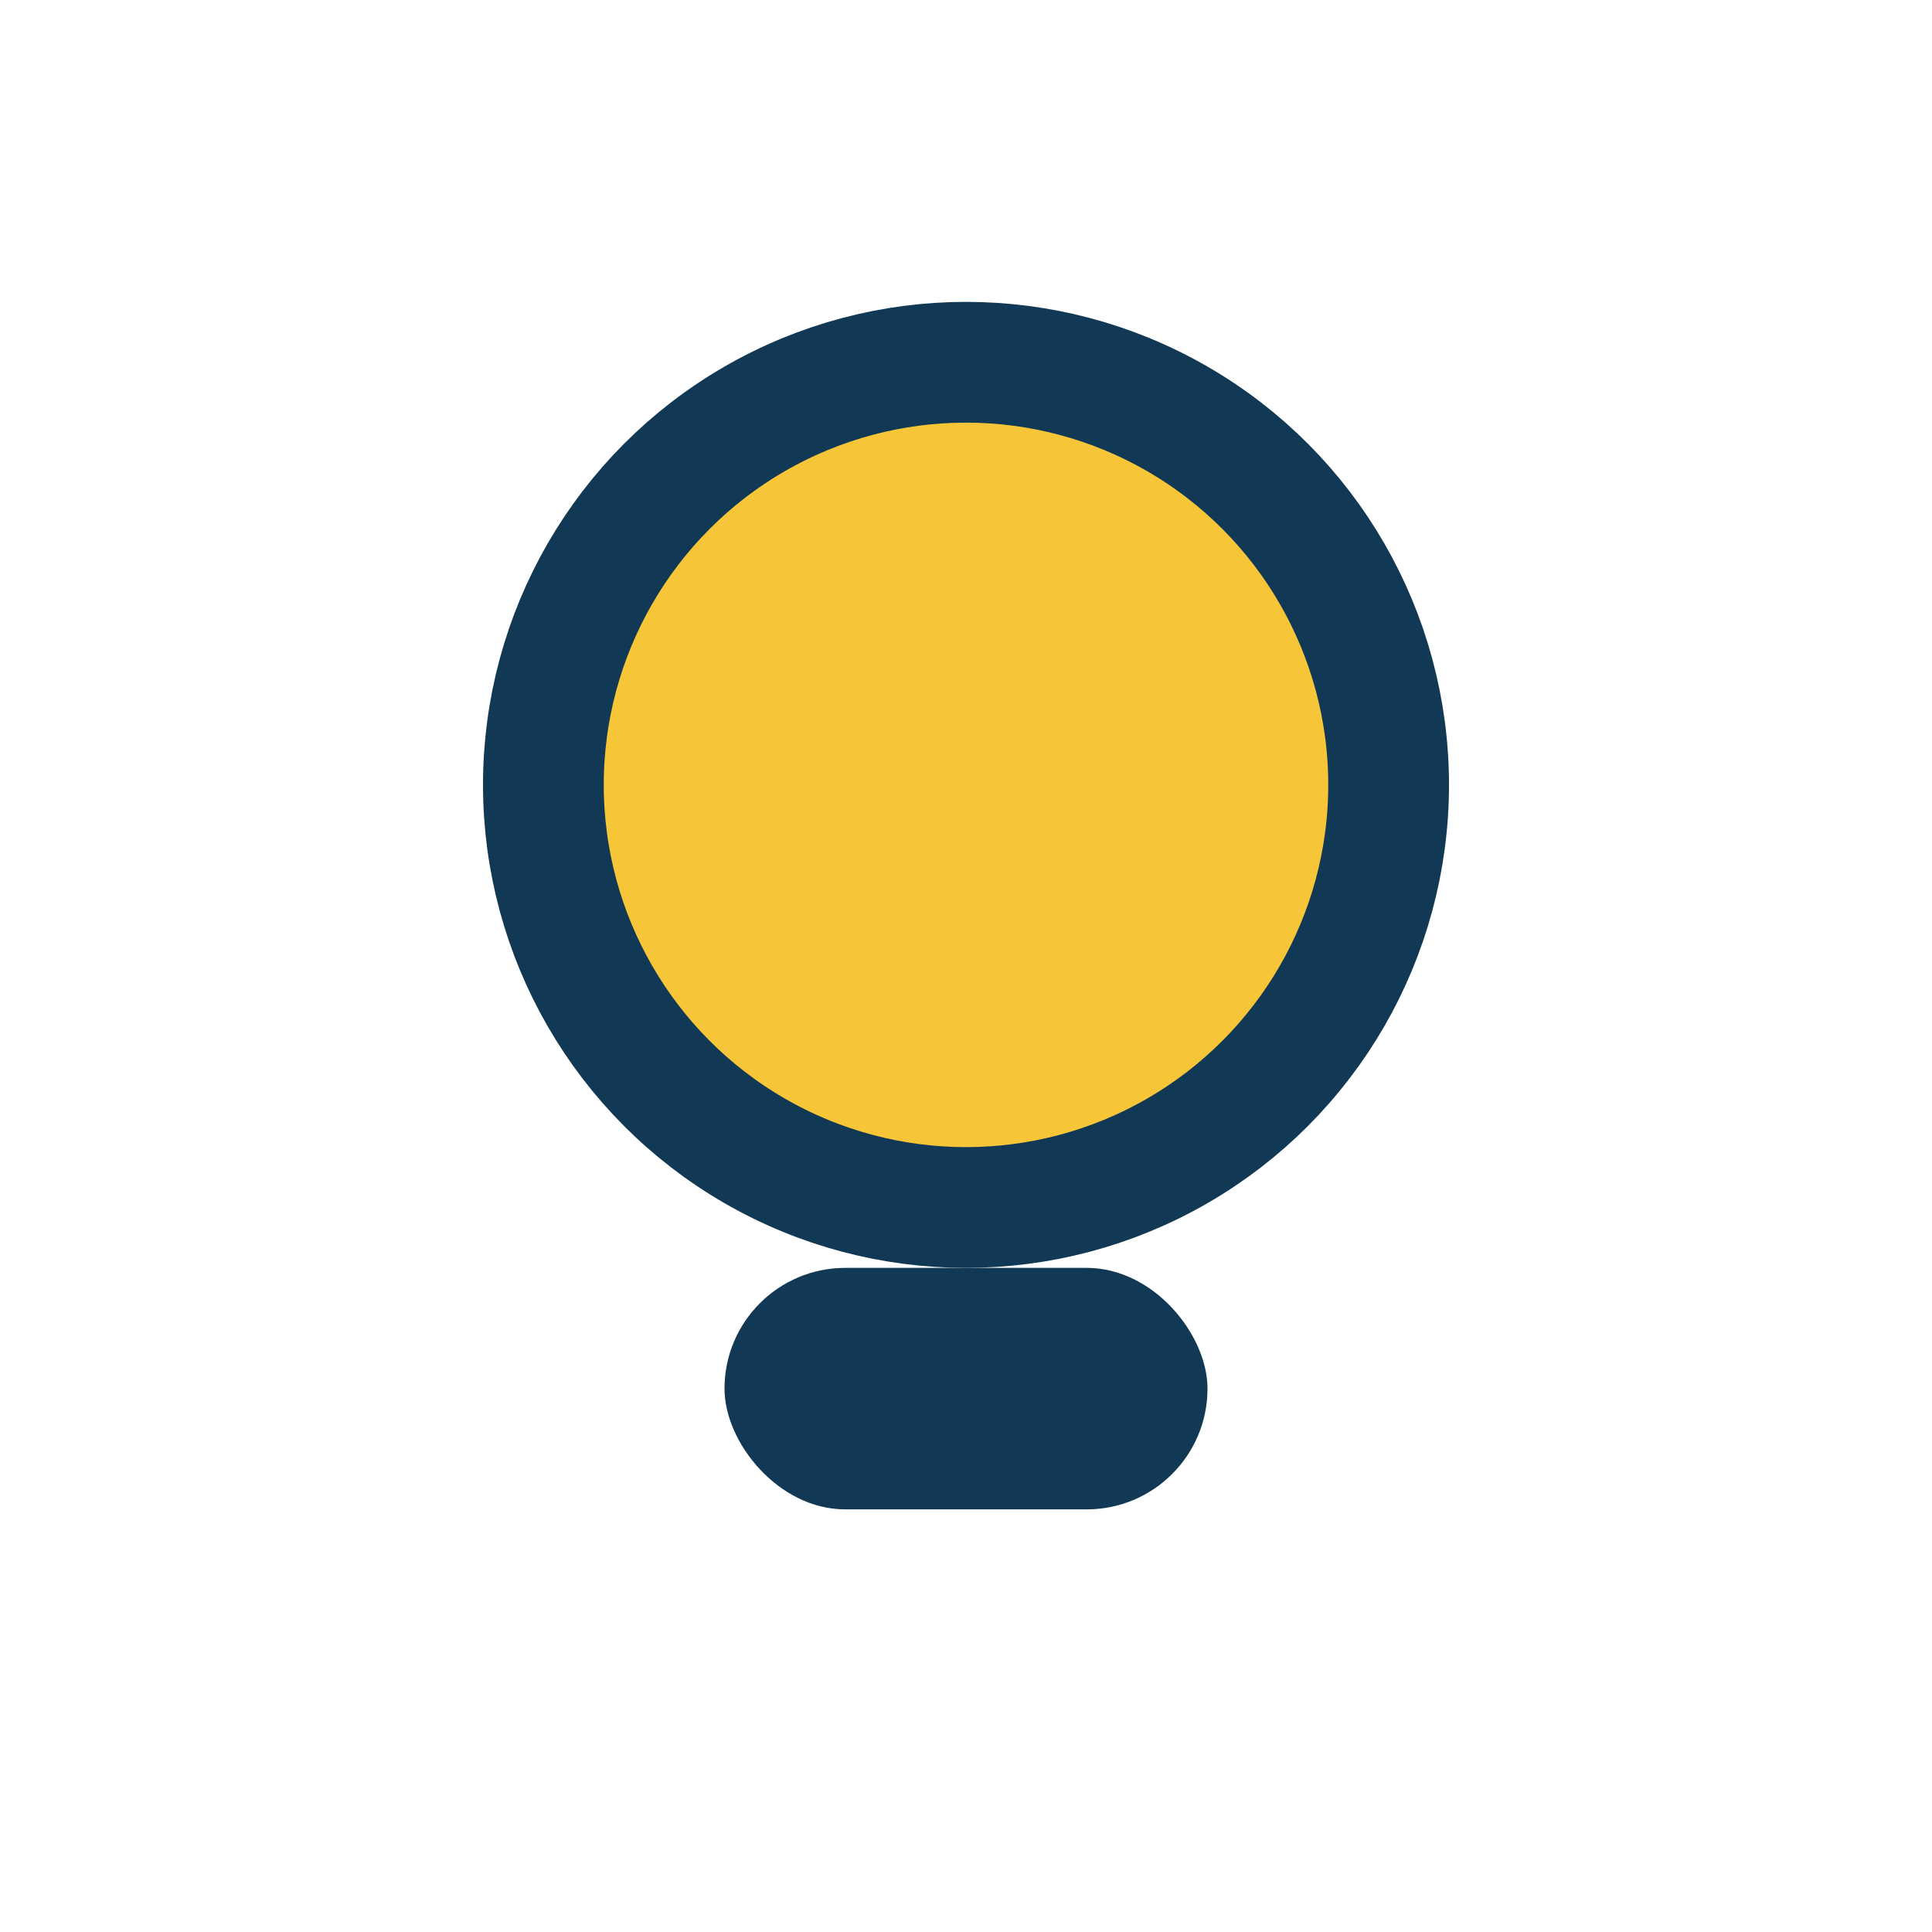<?xml version="1.0" encoding="UTF-8"?>
<svg xmlns="http://www.w3.org/2000/svg" width="32" height="32" viewBox="0 0 32 32"><circle cx="16" cy="13" r="7" fill="#F7C638" stroke="#113854" stroke-width="2"/><rect x="12" y="21" width="8" height="4" rx="2" fill="#113854"/></svg>